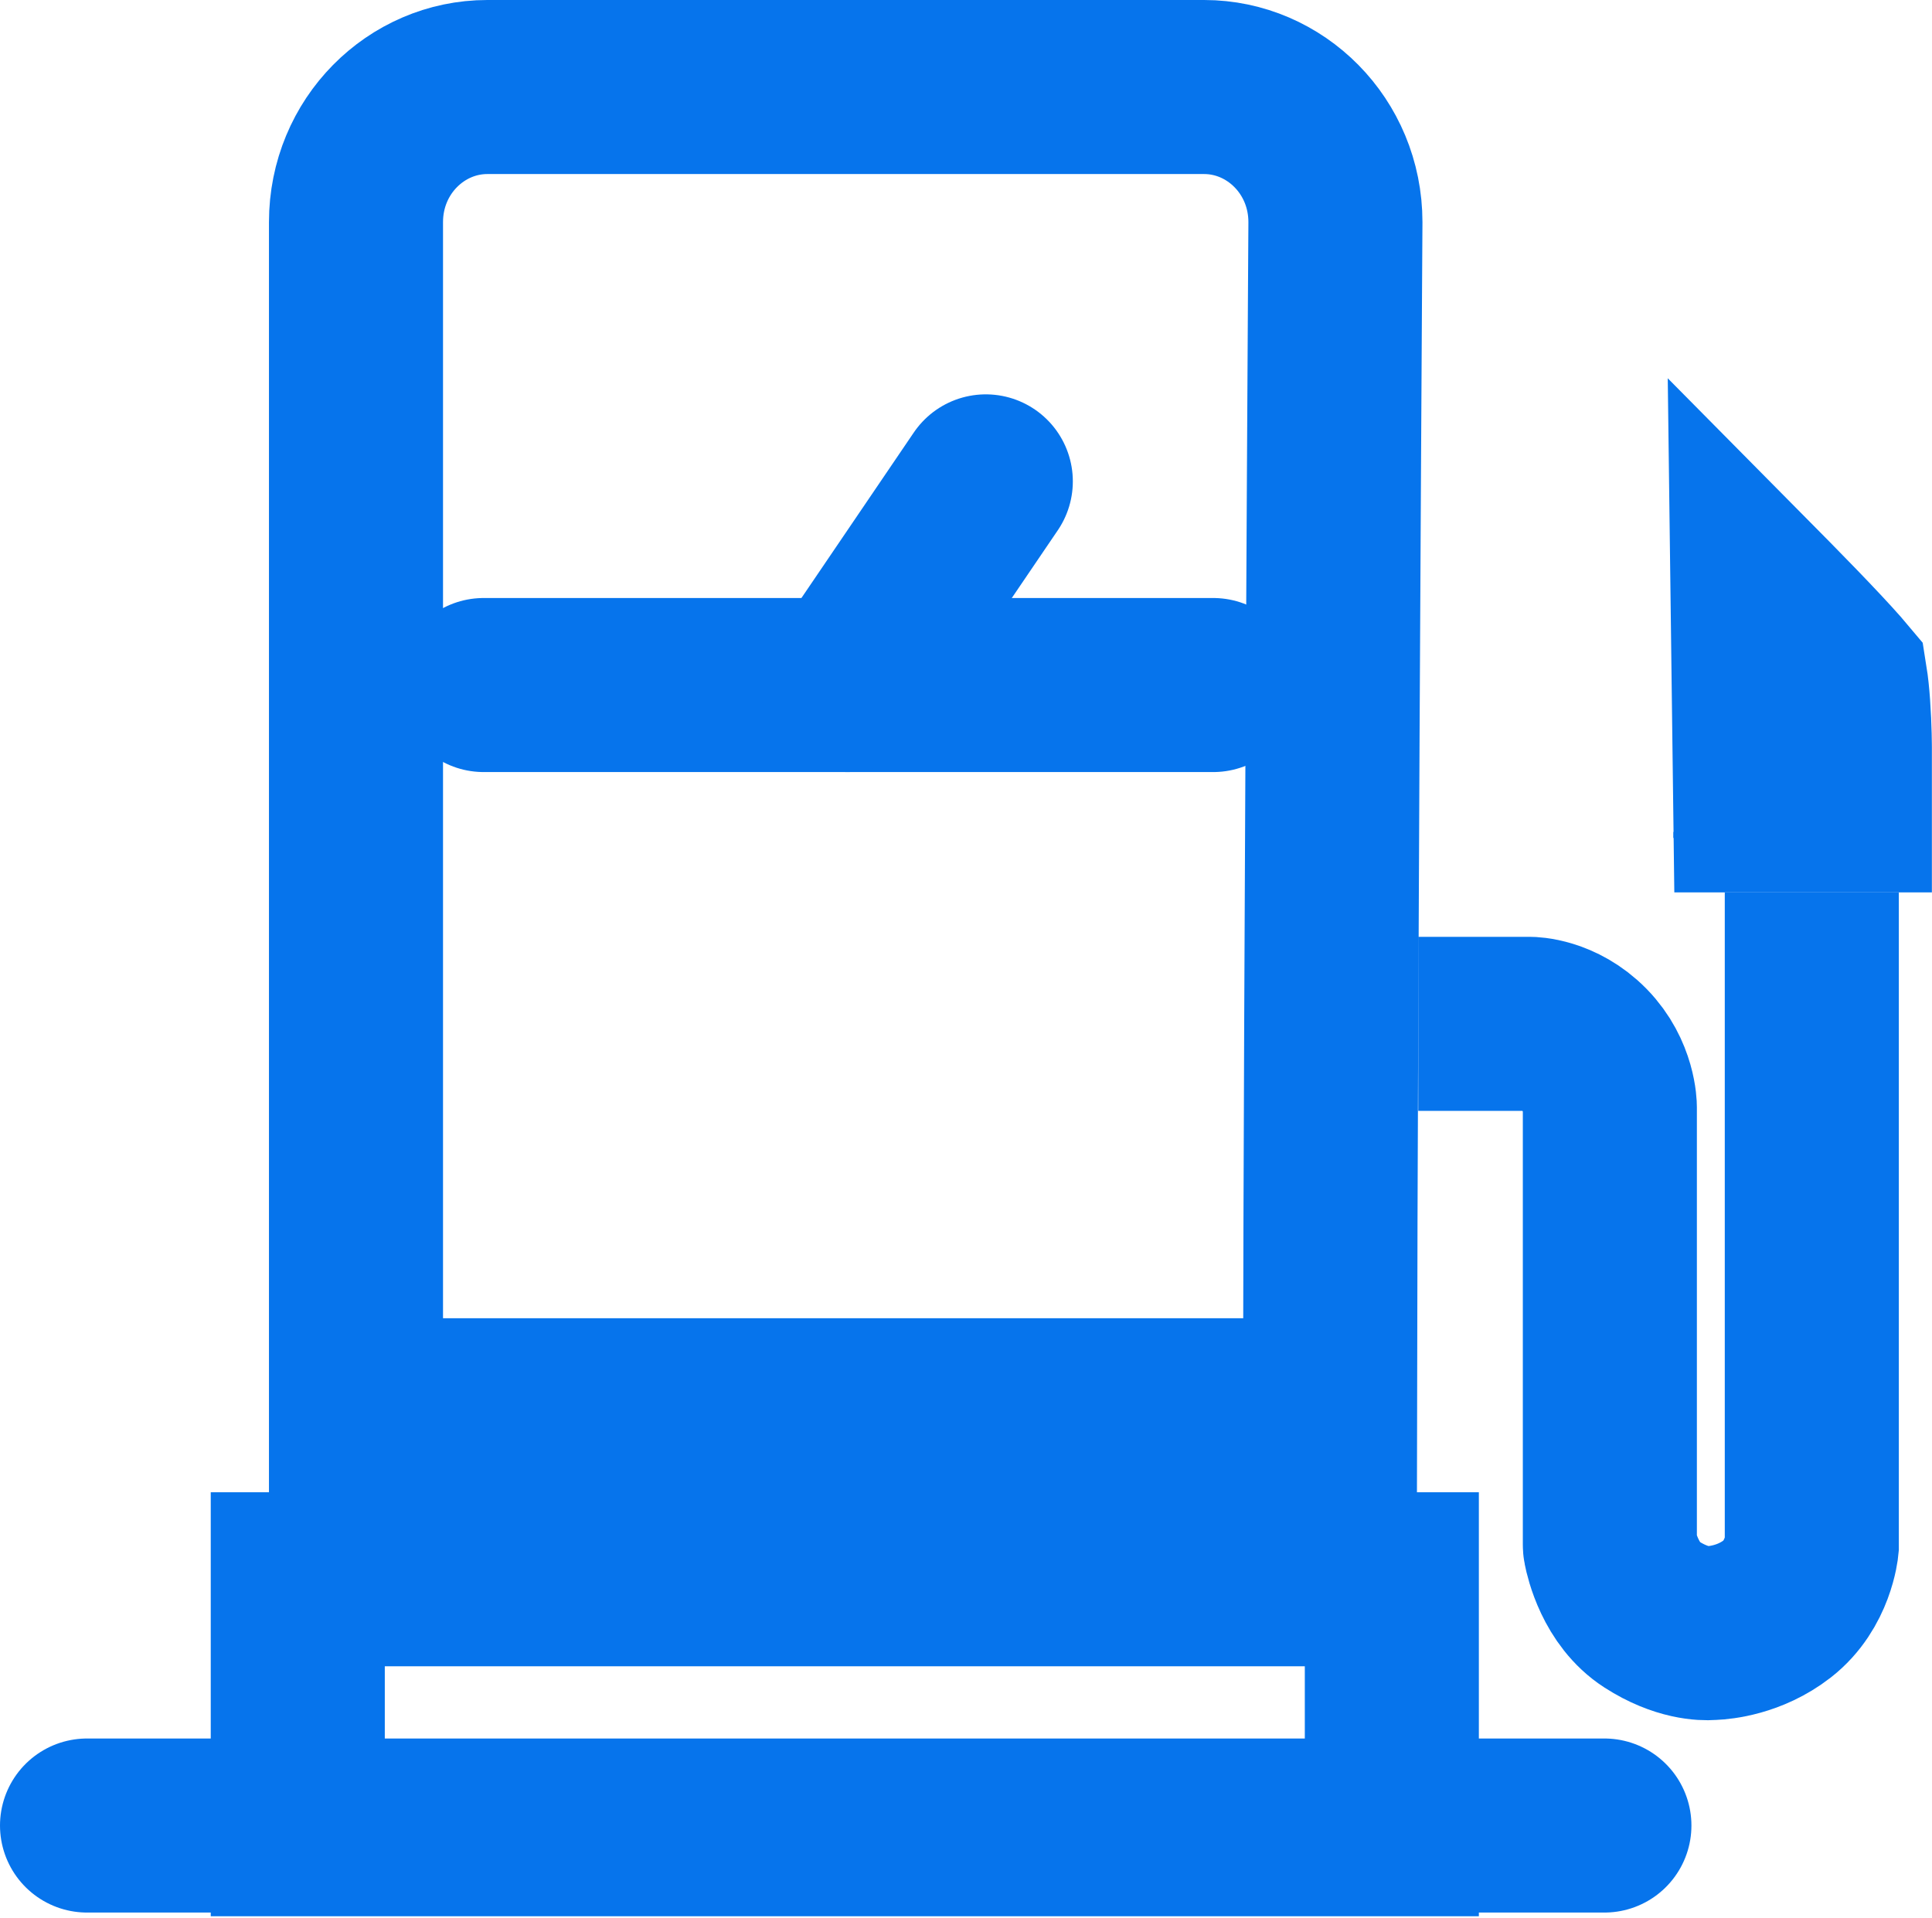 <svg width="555" height="551" viewBox="0 0 555 551" fill="none" xmlns="http://www.w3.org/2000/svg">
<path d="M399.828 453.698V525.5H85.54V453.698H399.828ZM139.983 25H345.908C366.319 25 383.61 41.955 383.624 63.799C383.624 63.853 383.624 63.925 383.623 64.014C383.622 64.242 383.62 64.583 383.618 65.031C383.612 65.929 383.604 67.26 383.593 68.993C383.572 72.459 383.54 77.535 383.501 83.975C383.424 96.854 383.317 115.188 383.195 137.009C382.95 180.648 382.648 238.238 382.416 294.028C382.254 333.29 382.126 371.681 382.079 403.698H102.265V63.826C102.265 41.969 119.563 25 139.983 25ZM507.901 173.333C512.82 178.331 517.847 183.514 522.004 187.954C524.086 190.177 525.868 192.128 527.271 193.723C527.855 194.387 528.339 194.952 528.73 195.419C529.037 197.339 529.306 199.878 529.511 202.765C529.735 205.91 529.852 208.98 529.911 211.3C529.94 212.447 529.953 213.381 529.96 214.012C529.964 214.326 529.965 214.564 529.966 214.713C529.967 214.787 529.967 214.84 529.967 214.868V231.368H505.659L504.877 170.271C505.87 171.275 506.882 172.298 507.901 173.333ZM505.683 240.662C505.682 240.675 505.681 240.689 505.68 240.702C505.68 240.709 505.678 240.719 505.678 240.723L505.685 240.62C505.684 240.634 505.684 240.648 505.683 240.662Z" stroke="#0674EC" stroke-width="50"/>
<path d="M407.416 294.132H439.462C439.462 294.132 447.824 294.114 455.141 301.578C462.458 309.042 462.458 318.067 462.458 318.067V443.733C462.458 443.993 462.477 444.247 462.527 444.502C462.955 446.715 465.542 458.059 474.479 463.803C483.124 469.36 489.789 469.272 491.369 469.157C491.609 469.139 491.841 469.122 492.082 469.112C493.928 469.036 502.648 468.351 510.542 462.207C519.427 455.293 520.472 444.123 520.472 444.123C520.472 444.123 520.472 415.515 520.472 397.184C520.472 378.854 520.472 368.576 520.472 350.246C520.472 313.584 520.472 256.368 520.472 256.368" stroke="#0674EC" stroke-width="50"/>
<path d="M25 524.438L460.89 524.438" stroke="#0674EC" stroke-width="50" stroke-linecap="round"/>
<path d="M138.938 196.797H348.52" stroke="#0674EC" stroke-width="50" stroke-linecap="round"/>
<path d="M243.468 196.797L283.189 138.29" stroke="#0674EC" stroke-width="50" stroke-linecap="round" stroke-linejoin="round"/>
</svg>
